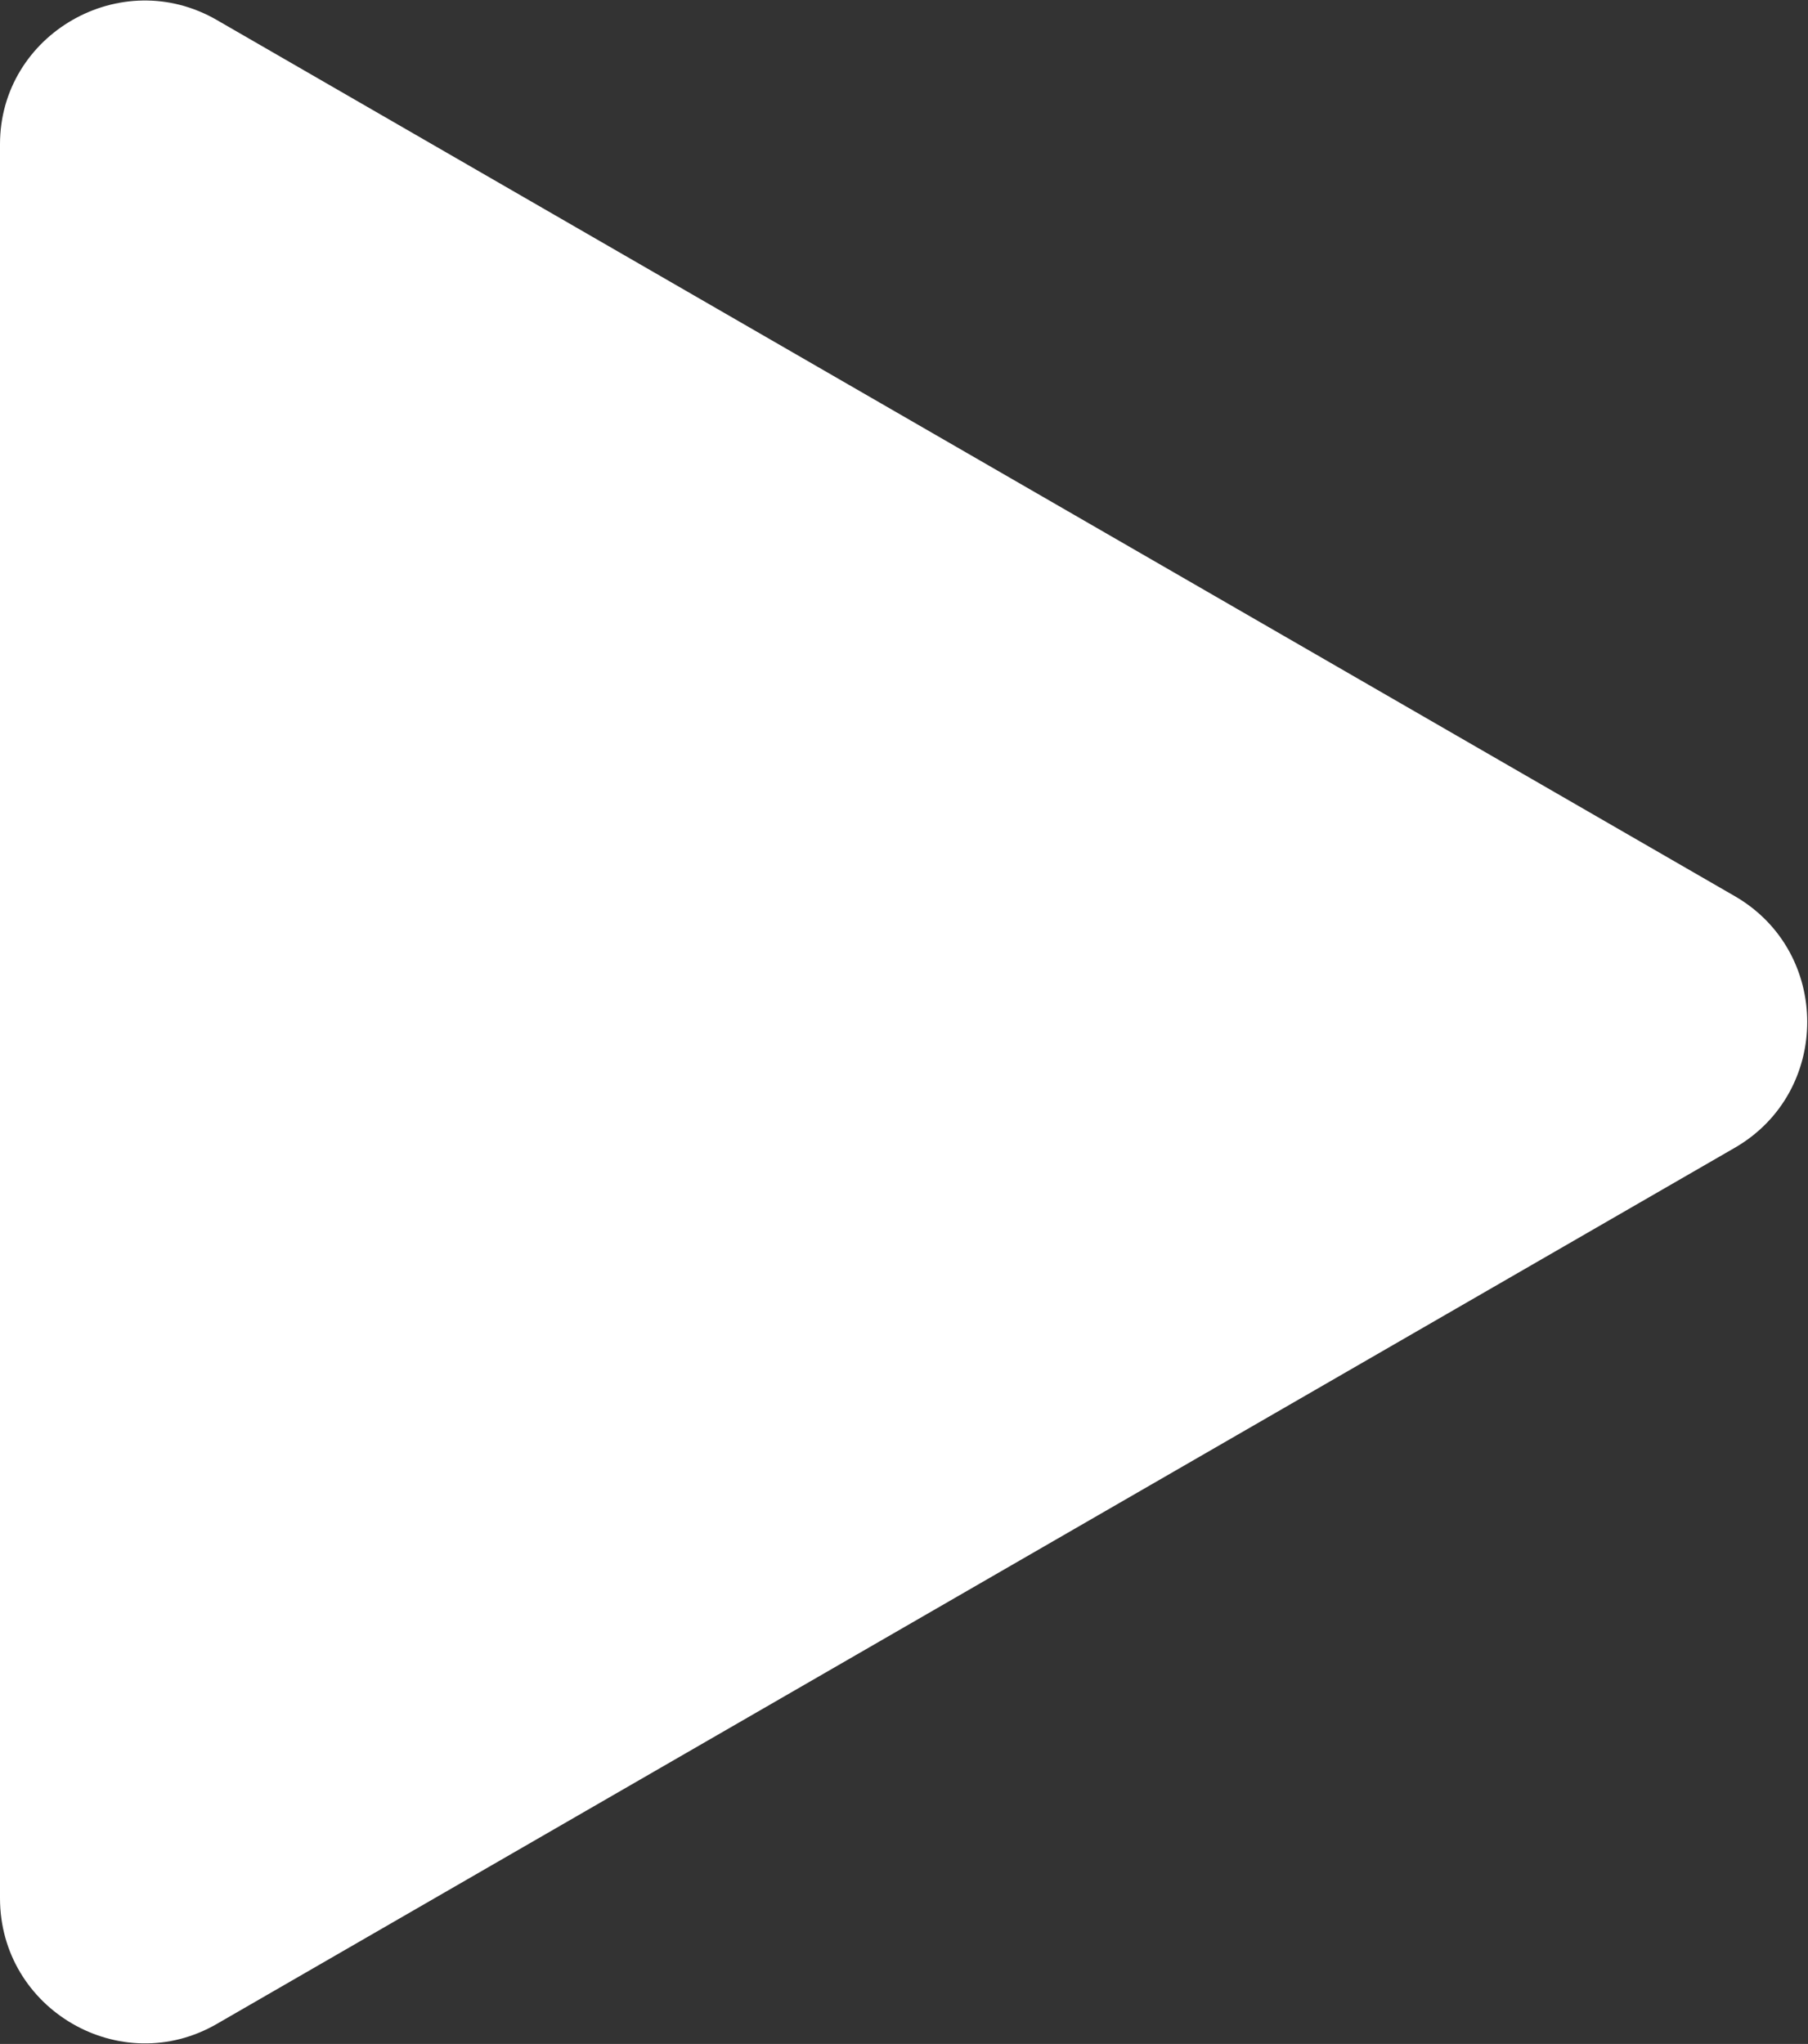 <?xml version="1.0" encoding="UTF-8"?> <svg xmlns="http://www.w3.org/2000/svg" id="_Слой_1" data-name="Слой 1" viewBox="0 0 11.66 13.18"><rect x="0" y="0" width="11.66" height="13.18" fill="#333333" stroke="none"/><defs><style> .cls-1 { fill: #fff; } </style></defs><path class="cls-1" d="m11.19,5.78c.62.36.62,1.26,0,1.62L1.4,13.05c-.62.36-1.4-.09-1.4-.81V.93C0,.22.78-.23,1.4.13l9.79,5.65Z"></path></svg> 